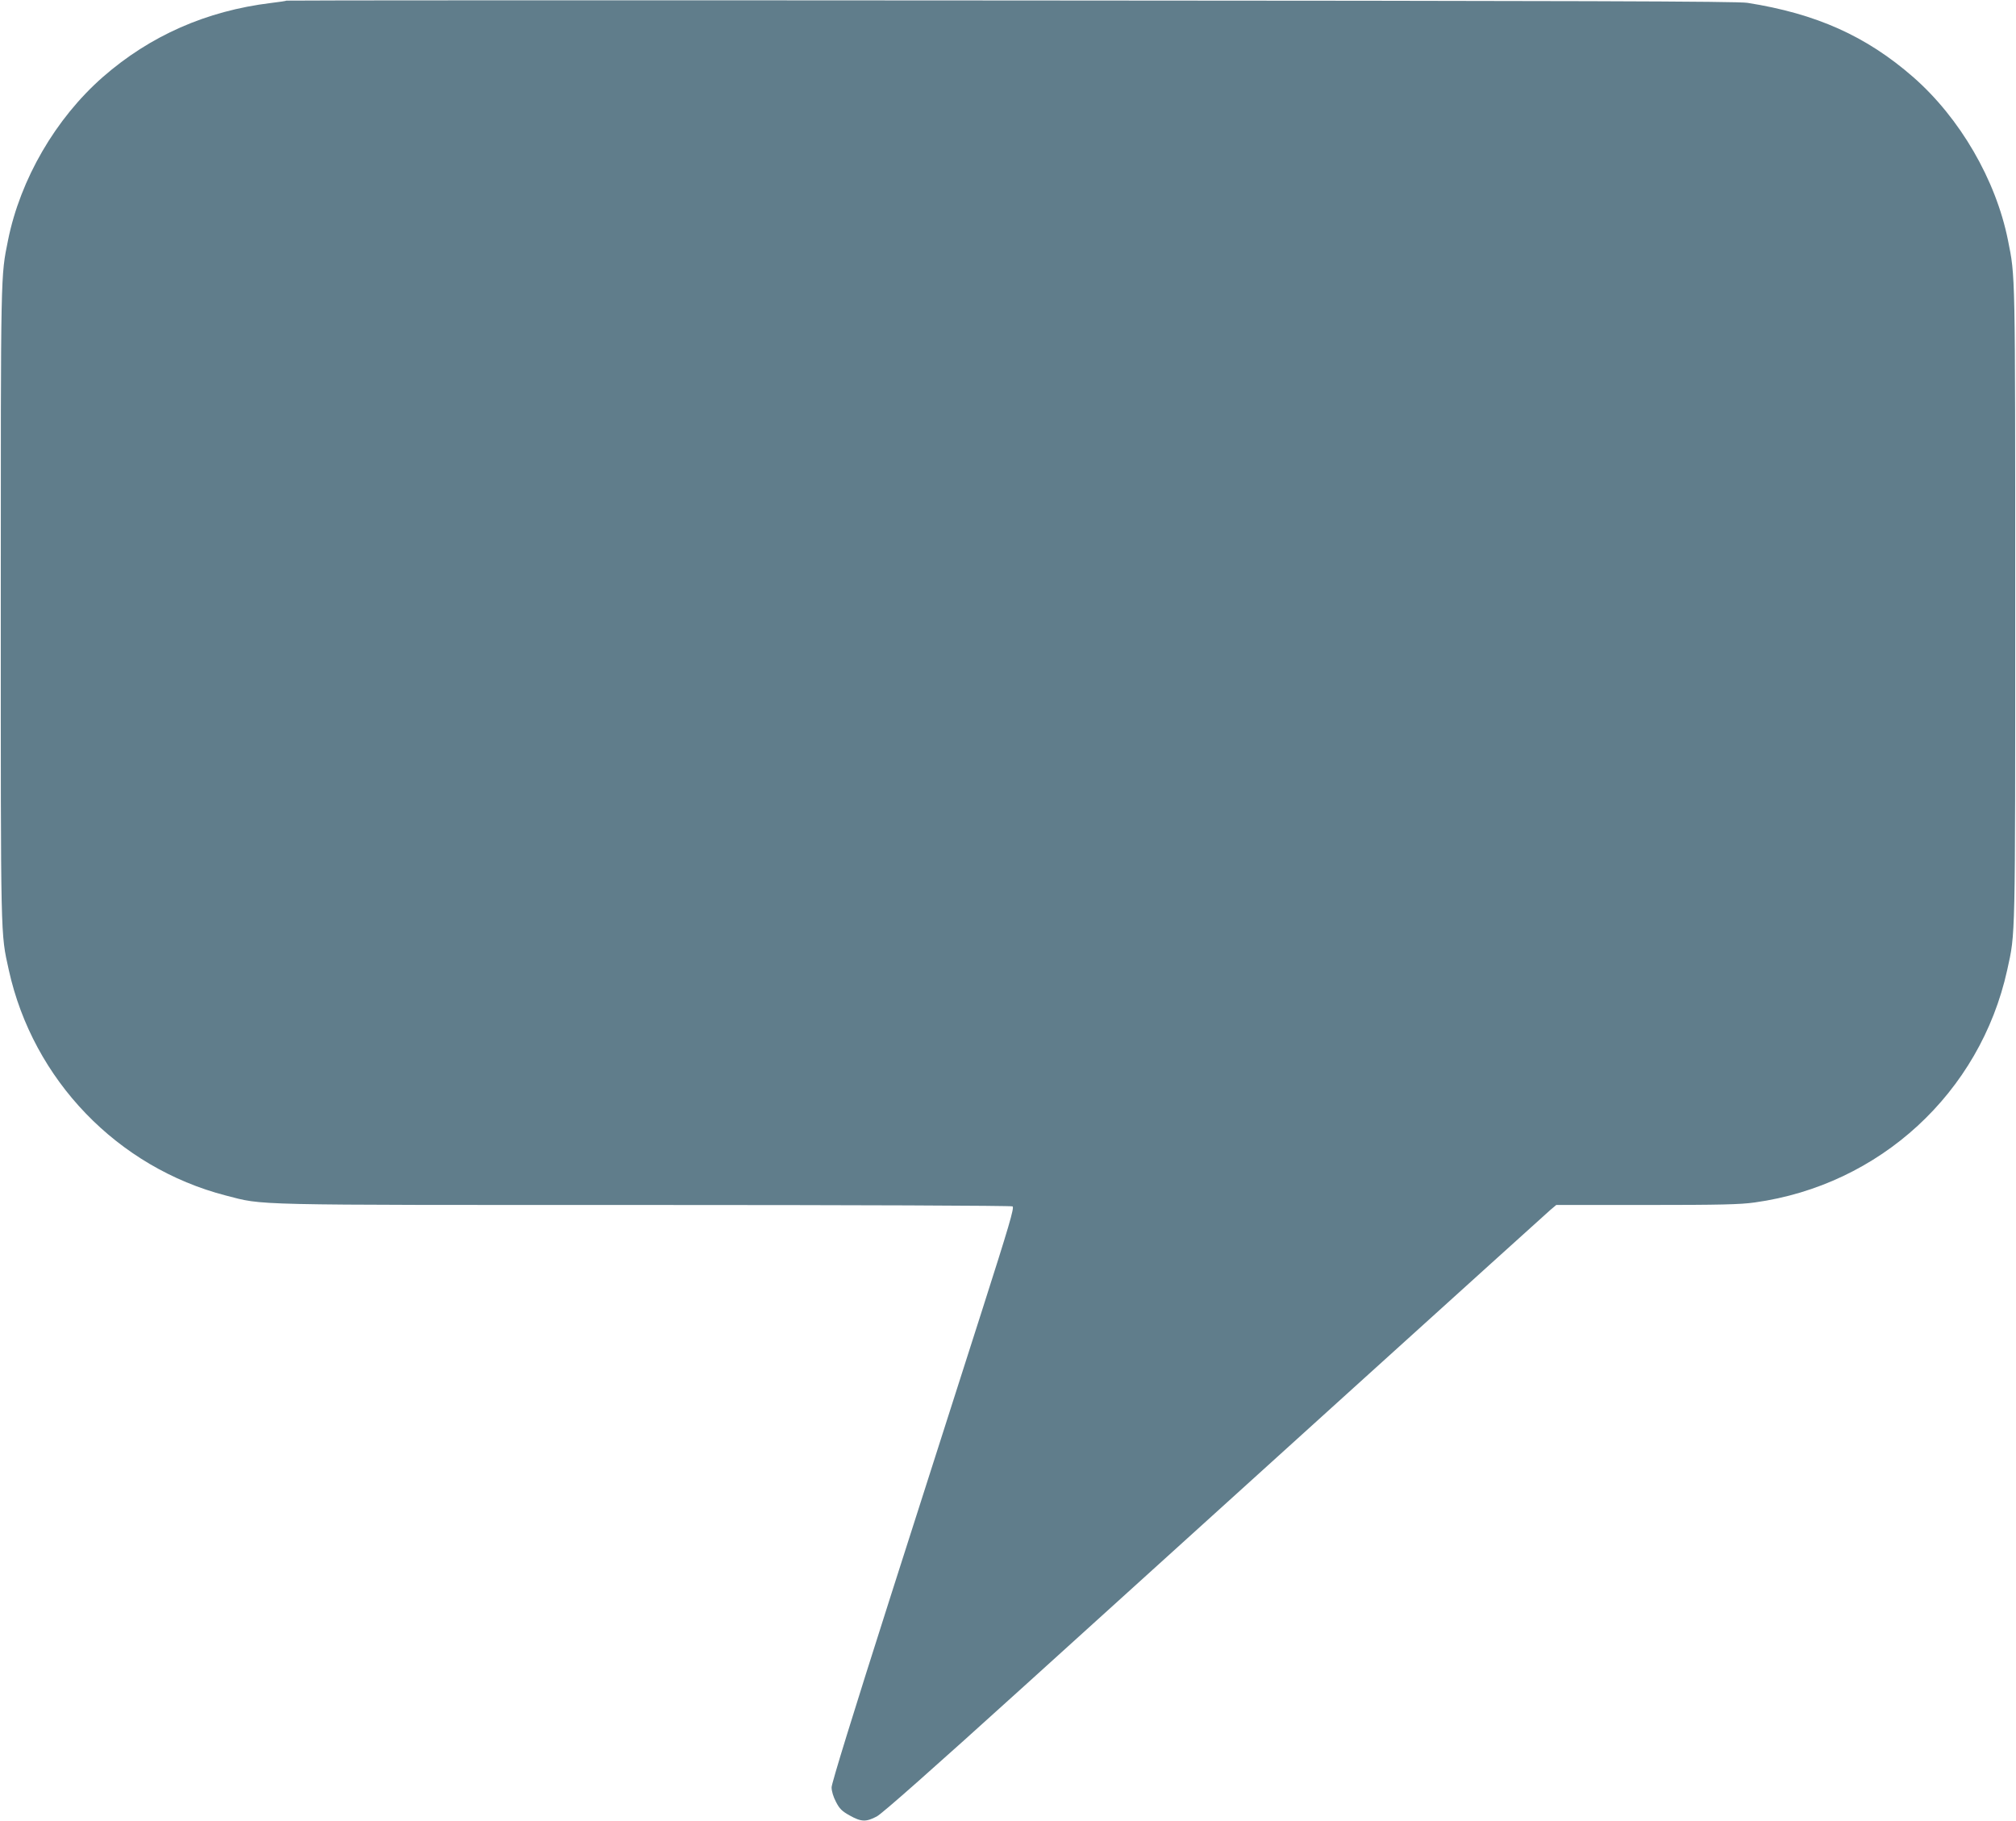 <?xml version="1.0" standalone="no"?>
<!DOCTYPE svg PUBLIC "-//W3C//DTD SVG 20010904//EN"
 "http://www.w3.org/TR/2001/REC-SVG-20010904/DTD/svg10.dtd">
<svg version="1.0" xmlns="http://www.w3.org/2000/svg"
 width="1280pt" height="1156pt" viewBox="0 0 1280 1156"
 preserveAspectRatio="xMidYMid meet">
<g transform="translate(0,1156) scale(0.1,-0.1)"
fill="#607d8b" stroke="none">
<path d="M1819 11556 c-2 -2 -47 -9 -99 -15 -409 -50 -766 -207 -1067 -470
-300 -263 -524 -649 -602 -1036 -47 -234 -46 -175 -46 -2310 0 -2168 -2 -2082
51 -2324 154 -697 690 -1253 1378 -1431 246 -63 108 -60 2659 -60 1352 0 2328
-4 2336 -9 12 -8 -23 -126 -193 -658 -114 -356 -376 -1175 -582 -1819 -237
-742 -374 -1186 -374 -1211 0 -25 11 -61 28 -93 22 -43 38 -59 87 -86 73 -41
104 -42 172 -6 34 18 353 300 935 827 1172 1062 3294 2982 3341 3023 l38 32
574 0 c467 0 595 3 686 16 794 110 1431 696 1603 1475 53 242 51 156 51 2324
0 2135 1 2075 -46 2310 -77 384 -305 776 -602 1036 -298 260 -615 402 -1052
471 -63 10 -1041 13 -4676 15 -2527 2 -4597 1 -4600 -1z"/>
</g>
</svg>
